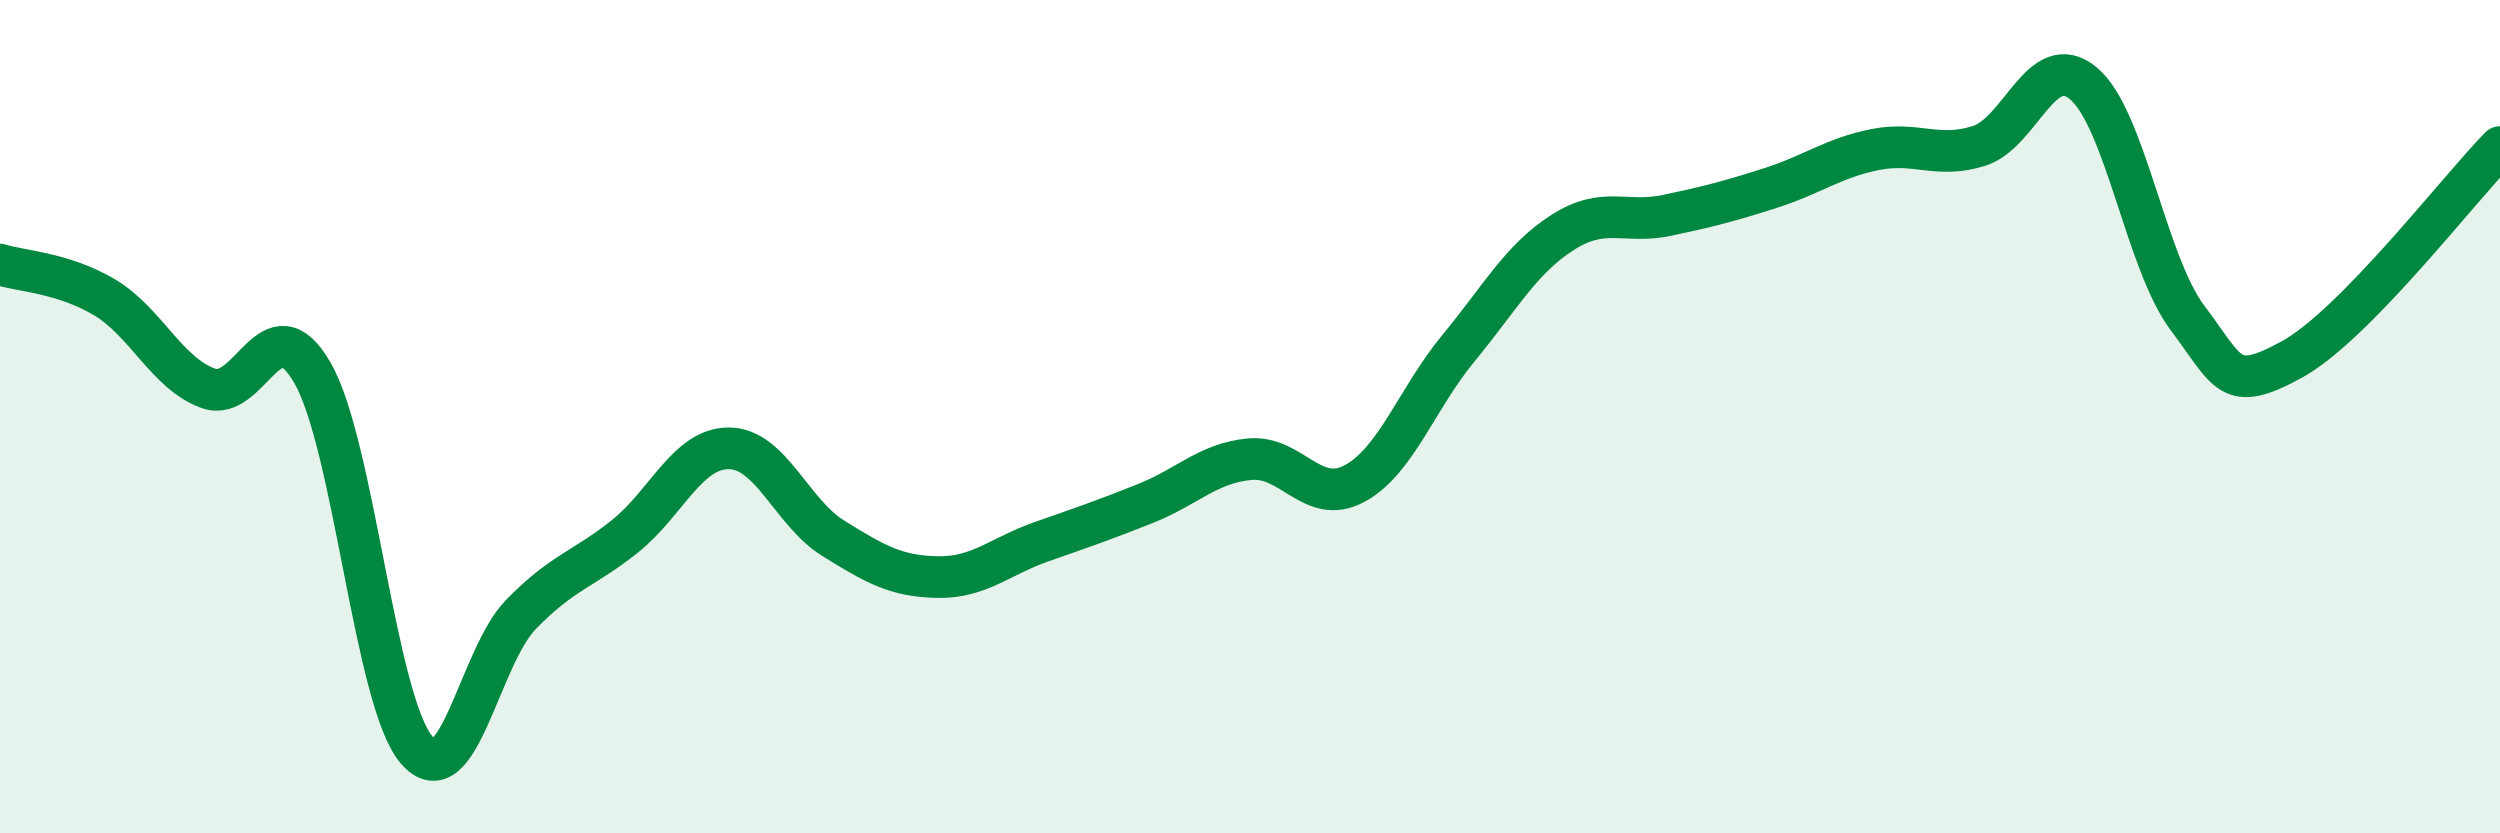 
    <svg width="60" height="20" viewBox="0 0 60 20" xmlns="http://www.w3.org/2000/svg">
      <path
        d="M 0,6.35 C 0.5,6.51 1.5,6.54 2.5,7.13 C 3.5,7.72 4,8.96 5,9.32 C 6,9.68 6.5,7.21 7.5,8.95 C 8.5,10.69 9,16.84 10,18 C 11,19.16 11.5,15.78 12.5,14.75 C 13.5,13.72 14,13.67 15,12.87 C 16,12.07 16.5,10.75 17.5,10.76 C 18.5,10.77 19,12.3 20,12.92 C 21,13.54 21.5,13.83 22.5,13.85 C 23.5,13.87 24,13.35 25,13 C 26,12.65 26.5,12.48 27.5,12.08 C 28.5,11.68 29,11.11 30,11.02 C 31,10.93 31.5,12.14 32.5,11.61 C 33.5,11.08 34,9.57 35,8.36 C 36,7.15 36.5,6.22 37.5,5.58 C 38.5,4.94 39,5.38 40,5.17 C 41,4.96 41.5,4.83 42.5,4.51 C 43.5,4.19 44,3.79 45,3.59 C 46,3.39 46.5,3.82 47.5,3.5 C 48.5,3.18 49,1.17 50,2 C 51,2.83 51.5,6.3 52.5,7.63 C 53.5,8.96 53.5,9.45 55,8.63 C 56.5,7.81 59,4.55 60,3.53L60 20L0 20Z"
        fill="#008740"
        opacity="0.1"
        stroke-linecap="round"
        stroke-linejoin="round"
      />
      <path
        d="M 0,6.35 C 0.5,6.51 1.5,6.54 2.5,7.13 C 3.5,7.72 4,8.96 5,9.32 C 6,9.68 6.5,7.21 7.5,8.95 C 8.5,10.69 9,16.84 10,18 C 11,19.16 11.5,15.78 12.5,14.75 C 13.5,13.72 14,13.67 15,12.87 C 16,12.07 16.5,10.75 17.5,10.76 C 18.5,10.77 19,12.3 20,12.92 C 21,13.54 21.5,13.83 22.5,13.85 C 23.5,13.87 24,13.35 25,13 C 26,12.65 26.5,12.48 27.5,12.08 C 28.5,11.68 29,11.11 30,11.02 C 31,10.93 31.5,12.14 32.5,11.61 C 33.5,11.08 34,9.57 35,8.36 C 36,7.15 36.5,6.22 37.5,5.58 C 38.5,4.94 39,5.38 40,5.17 C 41,4.96 41.5,4.83 42.5,4.51 C 43.5,4.19 44,3.79 45,3.59 C 46,3.39 46.5,3.82 47.5,3.5 C 48.5,3.18 49,1.17 50,2 C 51,2.83 51.5,6.3 52.5,7.63 C 53.5,8.96 53.5,9.45 55,8.63 C 56.5,7.81 59,4.55 60,3.53"
        stroke="#008740"
        stroke-width="1"
        fill="none"
        stroke-linecap="round"
        stroke-linejoin="round"
      />
    </svg>
  